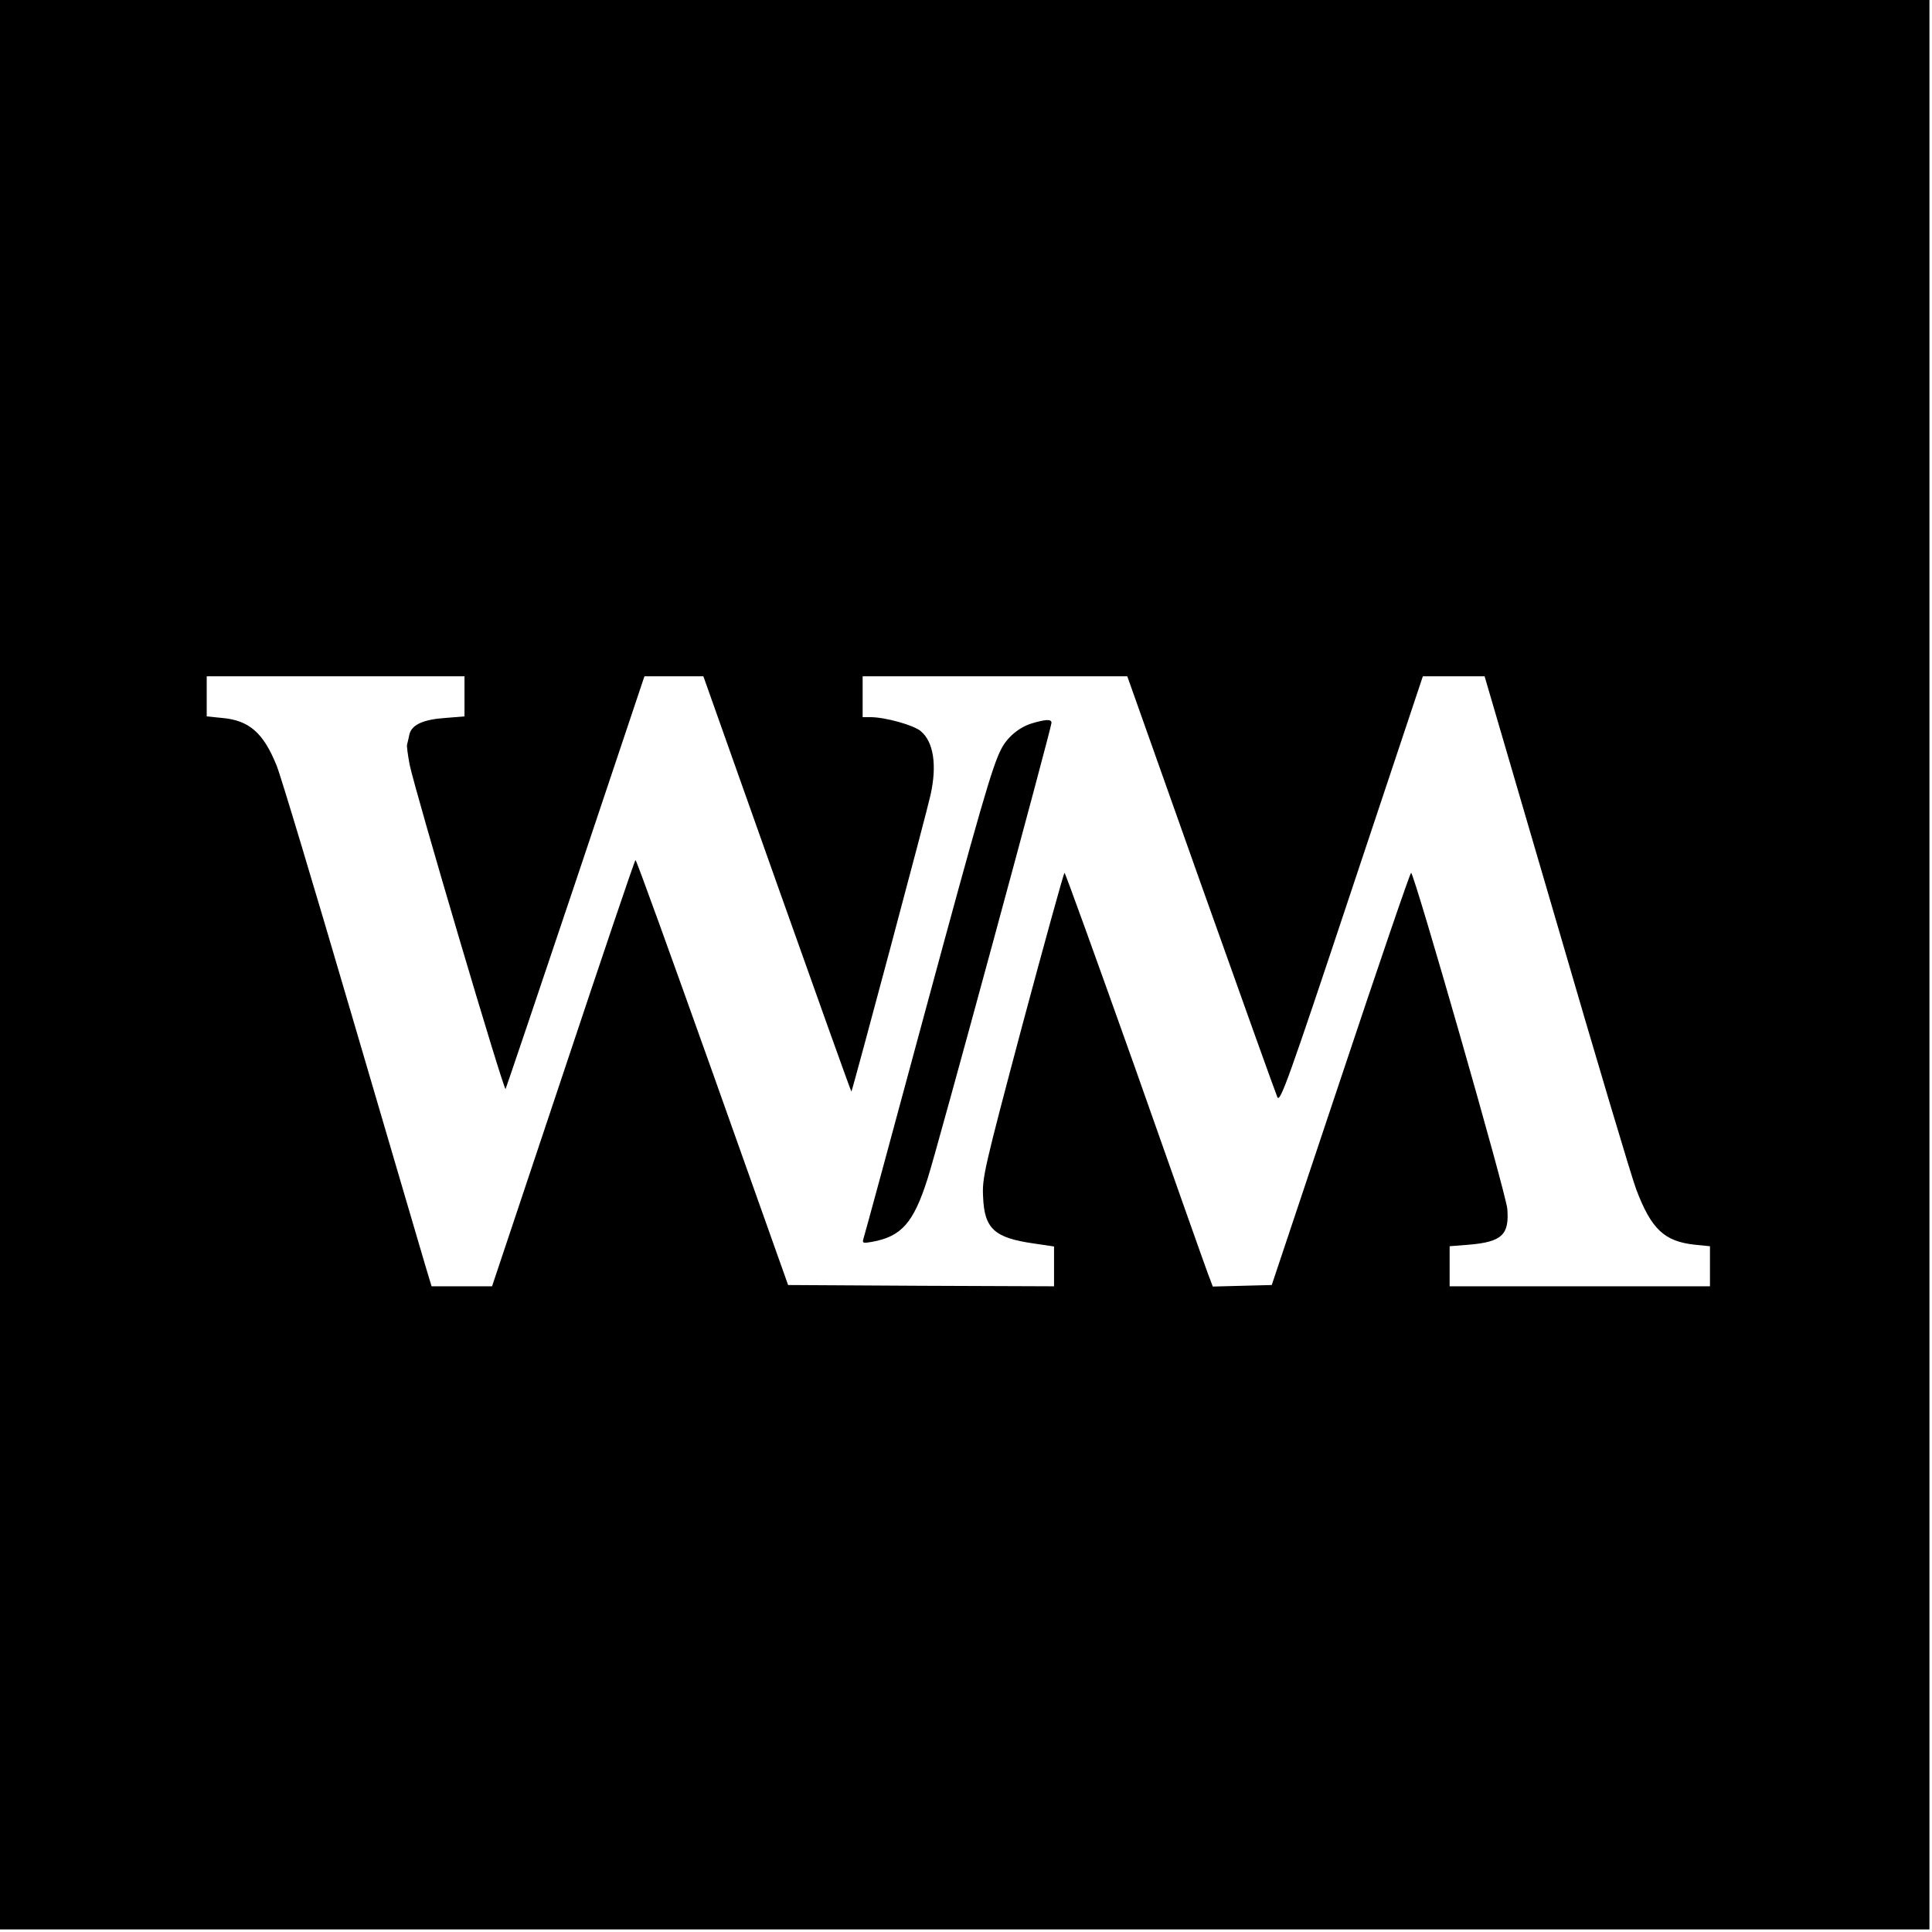 <?xml version="1.0" standalone="no"?>
<!DOCTYPE svg PUBLIC "-//W3C//DTD SVG 20010904//EN"
 "http://www.w3.org/TR/2001/REC-SVG-20010904/DTD/svg10.dtd">
<svg version="1.0" xmlns="http://www.w3.org/2000/svg"
 width="757pt" height="757pt" viewBox="0 0 757 757"
 preserveAspectRatio="xMidYMid meet">
<g transform="translate(0,757) scale(0.1,-0.1)"
fill="#000000" stroke="none">
<path d="M0 3790 l0 -3780 3780 0 3780 0 0 3780 0 3780 -3780 0 -3780 0 0
-3780z m1820 1051 l0 -78 -74 -6 c-89 -6 -133 -27 -142 -65 -3 -15 -7 -32 -9
-39 -2 -6 3 -41 10 -79 25 -117 370 -1283 376 -1271 3 7 127 373 275 814 l269
803 116 0 115 0 289 -815 c159 -448 290 -814 291 -812 4 4 296 1096 310 1162
26 117 12 208 -38 250 -28 24 -140 55 -197 55 l-31 0 0 80 0 80 518 0 519 0
288 -812 c159 -447 294 -824 300 -837 11 -22 42 64 291 812 l279 837 121 0
121 0 283 -967 c155 -533 295 -1002 311 -1043 59 -156 110 -204 229 -217 l60
-6 0 -78 0 -79 -510 0 -510 0 0 79 0 78 76 6 c129 11 158 39 150 140 -4 58
-365 1317 -377 1317 -4 0 -128 -363 -276 -807 l-270 -808 -116 -3 -115 -3 -20
53 c-11 29 -140 394 -287 811 -148 416 -271 757 -274 757 -3 0 -77 -268 -165
-596 -151 -568 -158 -599 -154 -674 5 -124 44 -160 197 -182 l81 -12 0 -78 0
-78 -521 2 -521 3 -296 833 c-163 457 -298 832 -302 832 -3 0 -130 -376 -283
-835 l-279 -835 -118 0 -119 0 -25 83 c-13 45 -144 489 -290 987 -146 498
-277 934 -292 970 -52 129 -108 178 -215 187 l-59 6 0 78 0 79 505 0 505 0 0
-79z"/>
<path d="M4041 4735 c-48 -15 -95 -54 -118 -100 -34 -64 -83 -233 -304 -1050
-126 -467 -232 -858 -236 -869 -5 -17 -1 -18 33 -12 116 21 163 74 218 246 36
110 486 1768 486 1788 0 15 -23 14 -79 -3z"/>
</g>
</svg>
